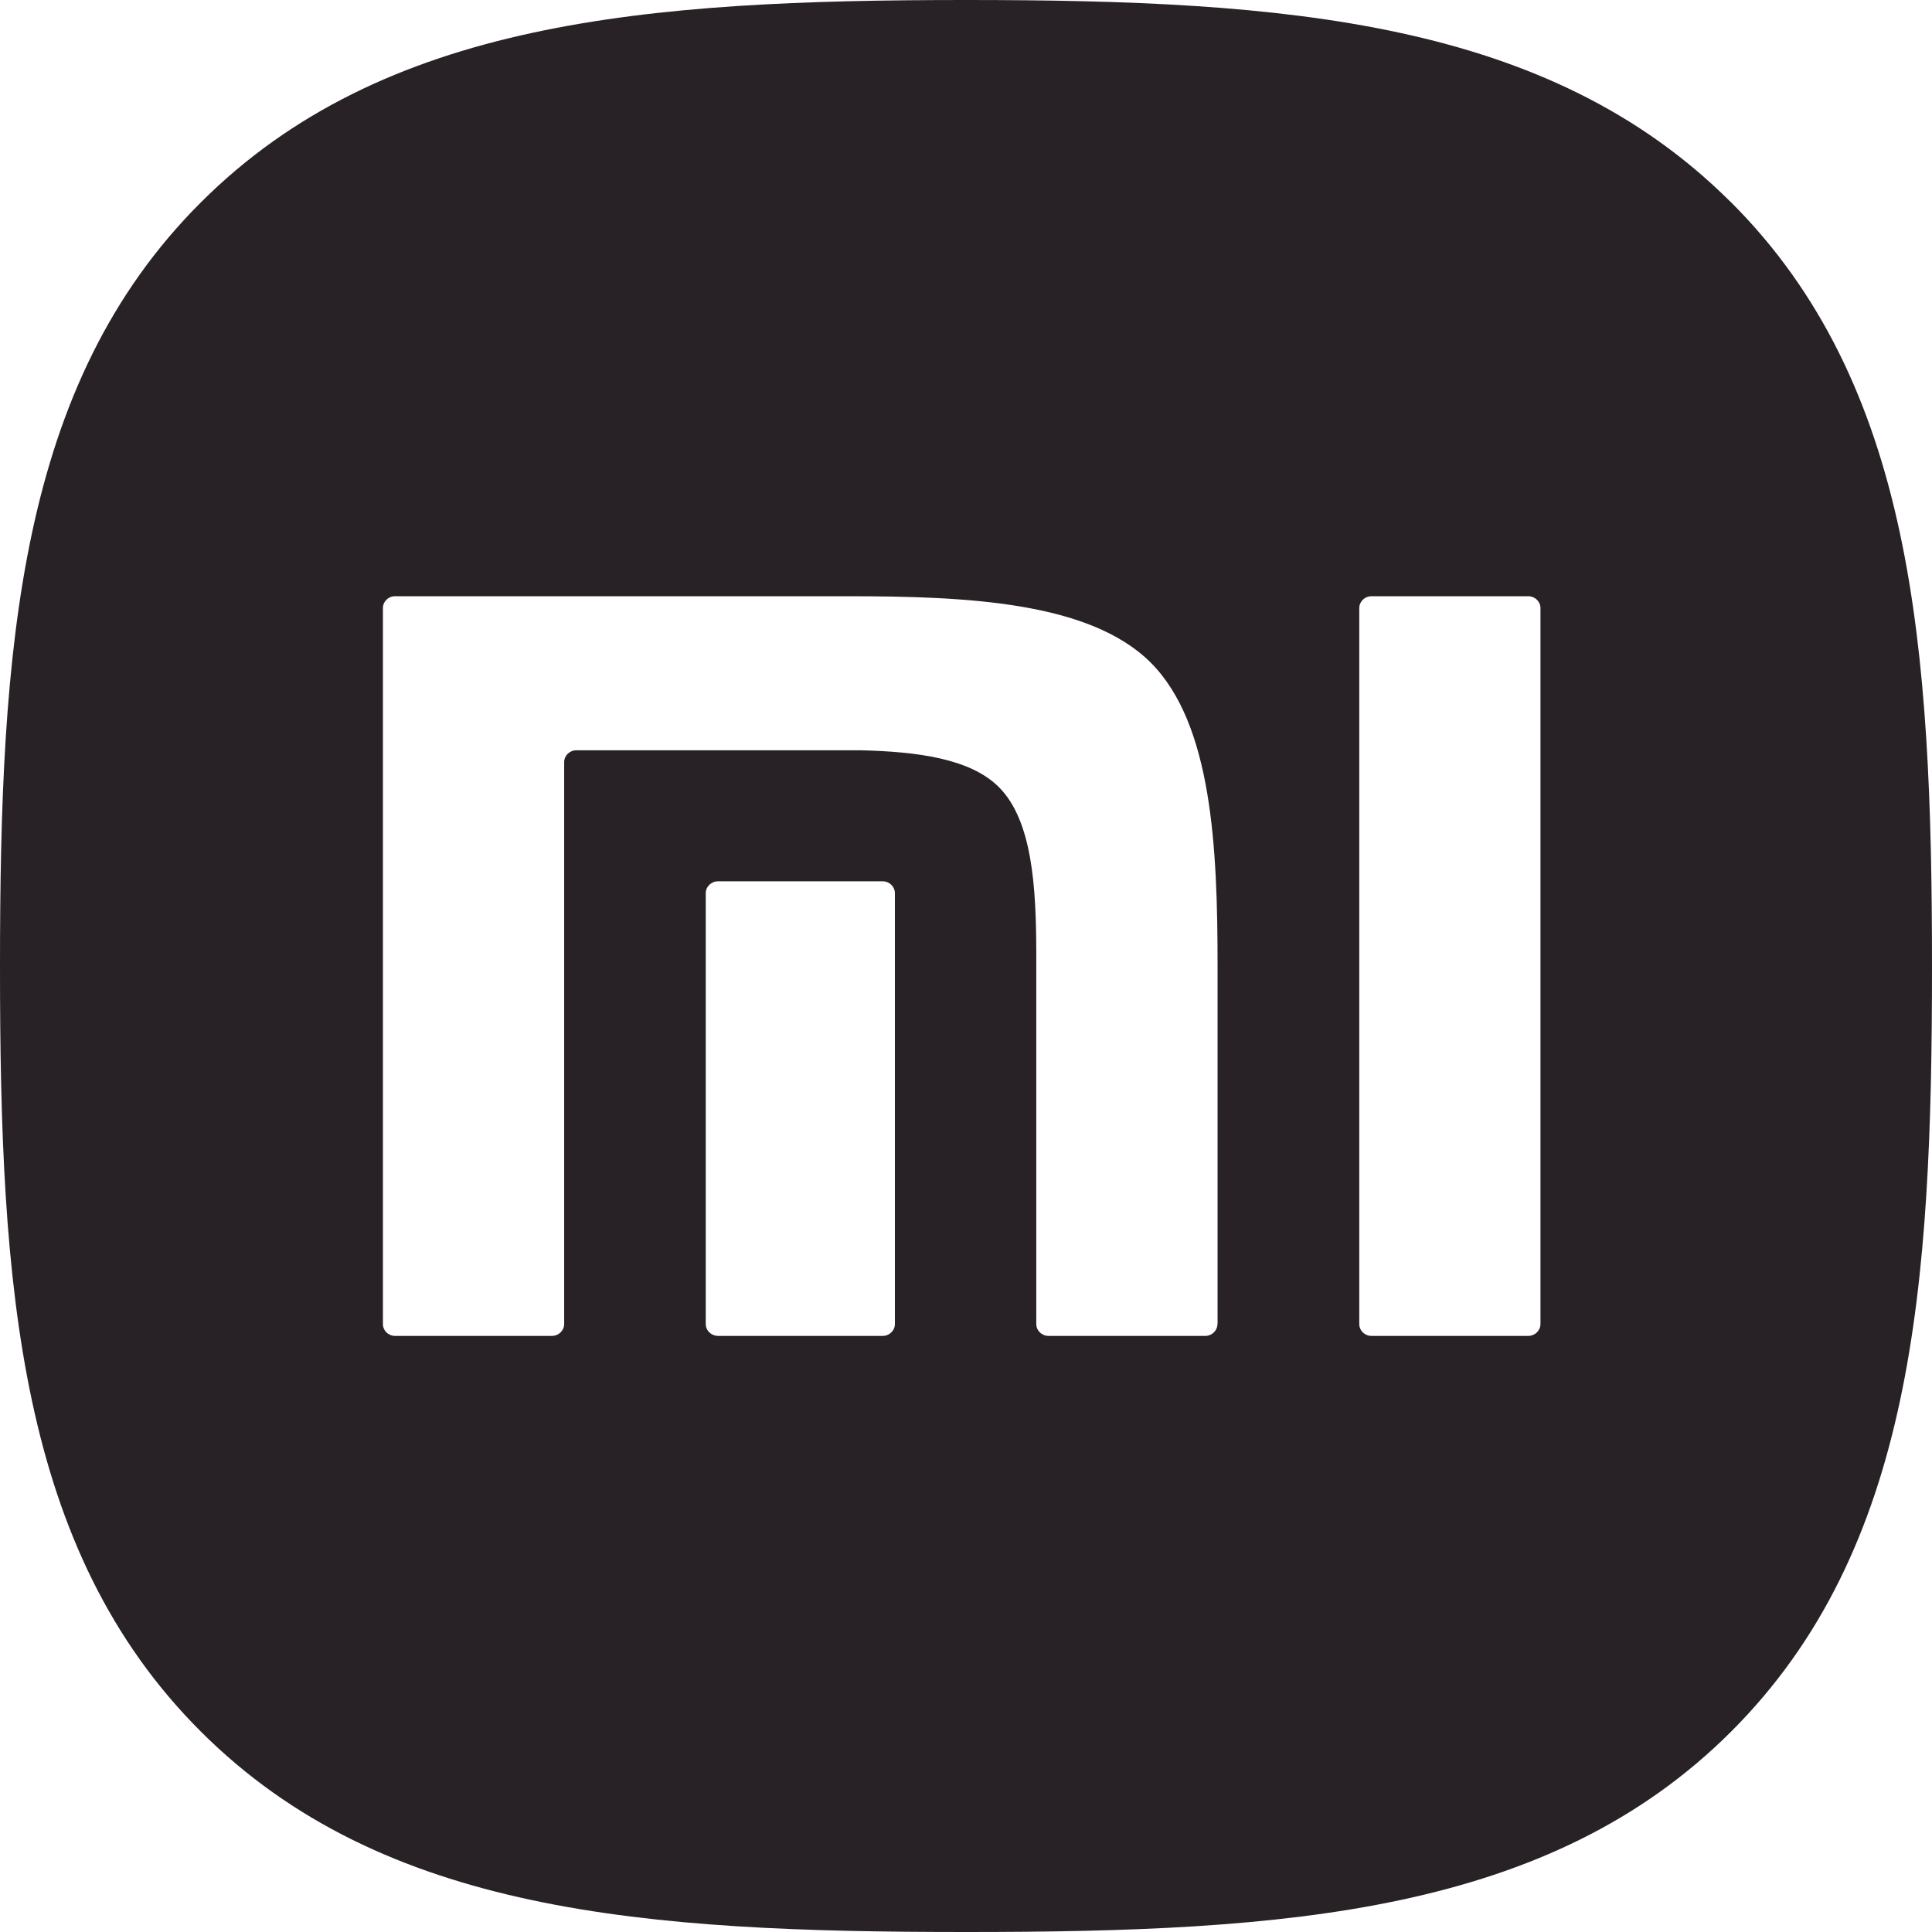<svg width="61" height="61" viewBox="0 0 61 61" fill="none" xmlns="http://www.w3.org/2000/svg">
<path d="M54.639 6.373C48.885 0.641 40.61 0 30.498 0C20.386 0 12.088 0.647 6.335 6.397C0.584 12.142 0 20.417 0 30.53C0 40.643 0.584 48.922 6.339 54.669C12.092 60.418 20.376 61 30.5 61C40.624 61 48.908 60.418 54.661 54.669C60.414 48.919 61 40.643 61 30.53C61 20.417 60.408 12.12 54.642 6.373H54.639ZM28.255 41.804C28.255 42.009 28.082 42.179 27.872 42.179H22.671C22.458 42.179 22.283 42.011 22.283 41.804V28.201C22.283 27.995 22.456 27.826 22.671 27.826H27.872C28.082 27.826 28.255 27.995 28.255 28.201V41.804ZM38.439 41.804C38.439 42.009 38.266 42.179 38.056 42.179H33.105C32.892 42.179 32.719 42.011 32.719 41.804V30.067C32.714 28.018 32.596 25.912 31.54 24.854C30.631 23.941 28.934 23.732 27.171 23.689H18.196C17.984 23.689 17.813 23.859 17.813 24.064V41.804C17.813 42.009 17.638 42.179 17.426 42.179H12.471C12.258 42.179 12.09 42.011 12.09 41.804V19.2C12.09 18.993 12.26 18.825 12.471 18.825H26.766C30.502 18.825 34.407 18.995 36.334 20.923C38.27 22.861 38.443 26.76 38.443 30.5V41.804H38.439ZM48.638 41.804C48.638 42.009 48.464 42.179 48.253 42.179H43.3C43.088 42.179 42.917 42.011 42.917 41.804V19.2C42.917 18.993 43.09 18.825 43.3 18.825H48.253C48.464 18.825 48.638 18.993 48.638 19.2V41.804Z" fill="#282125"/>
</svg>
